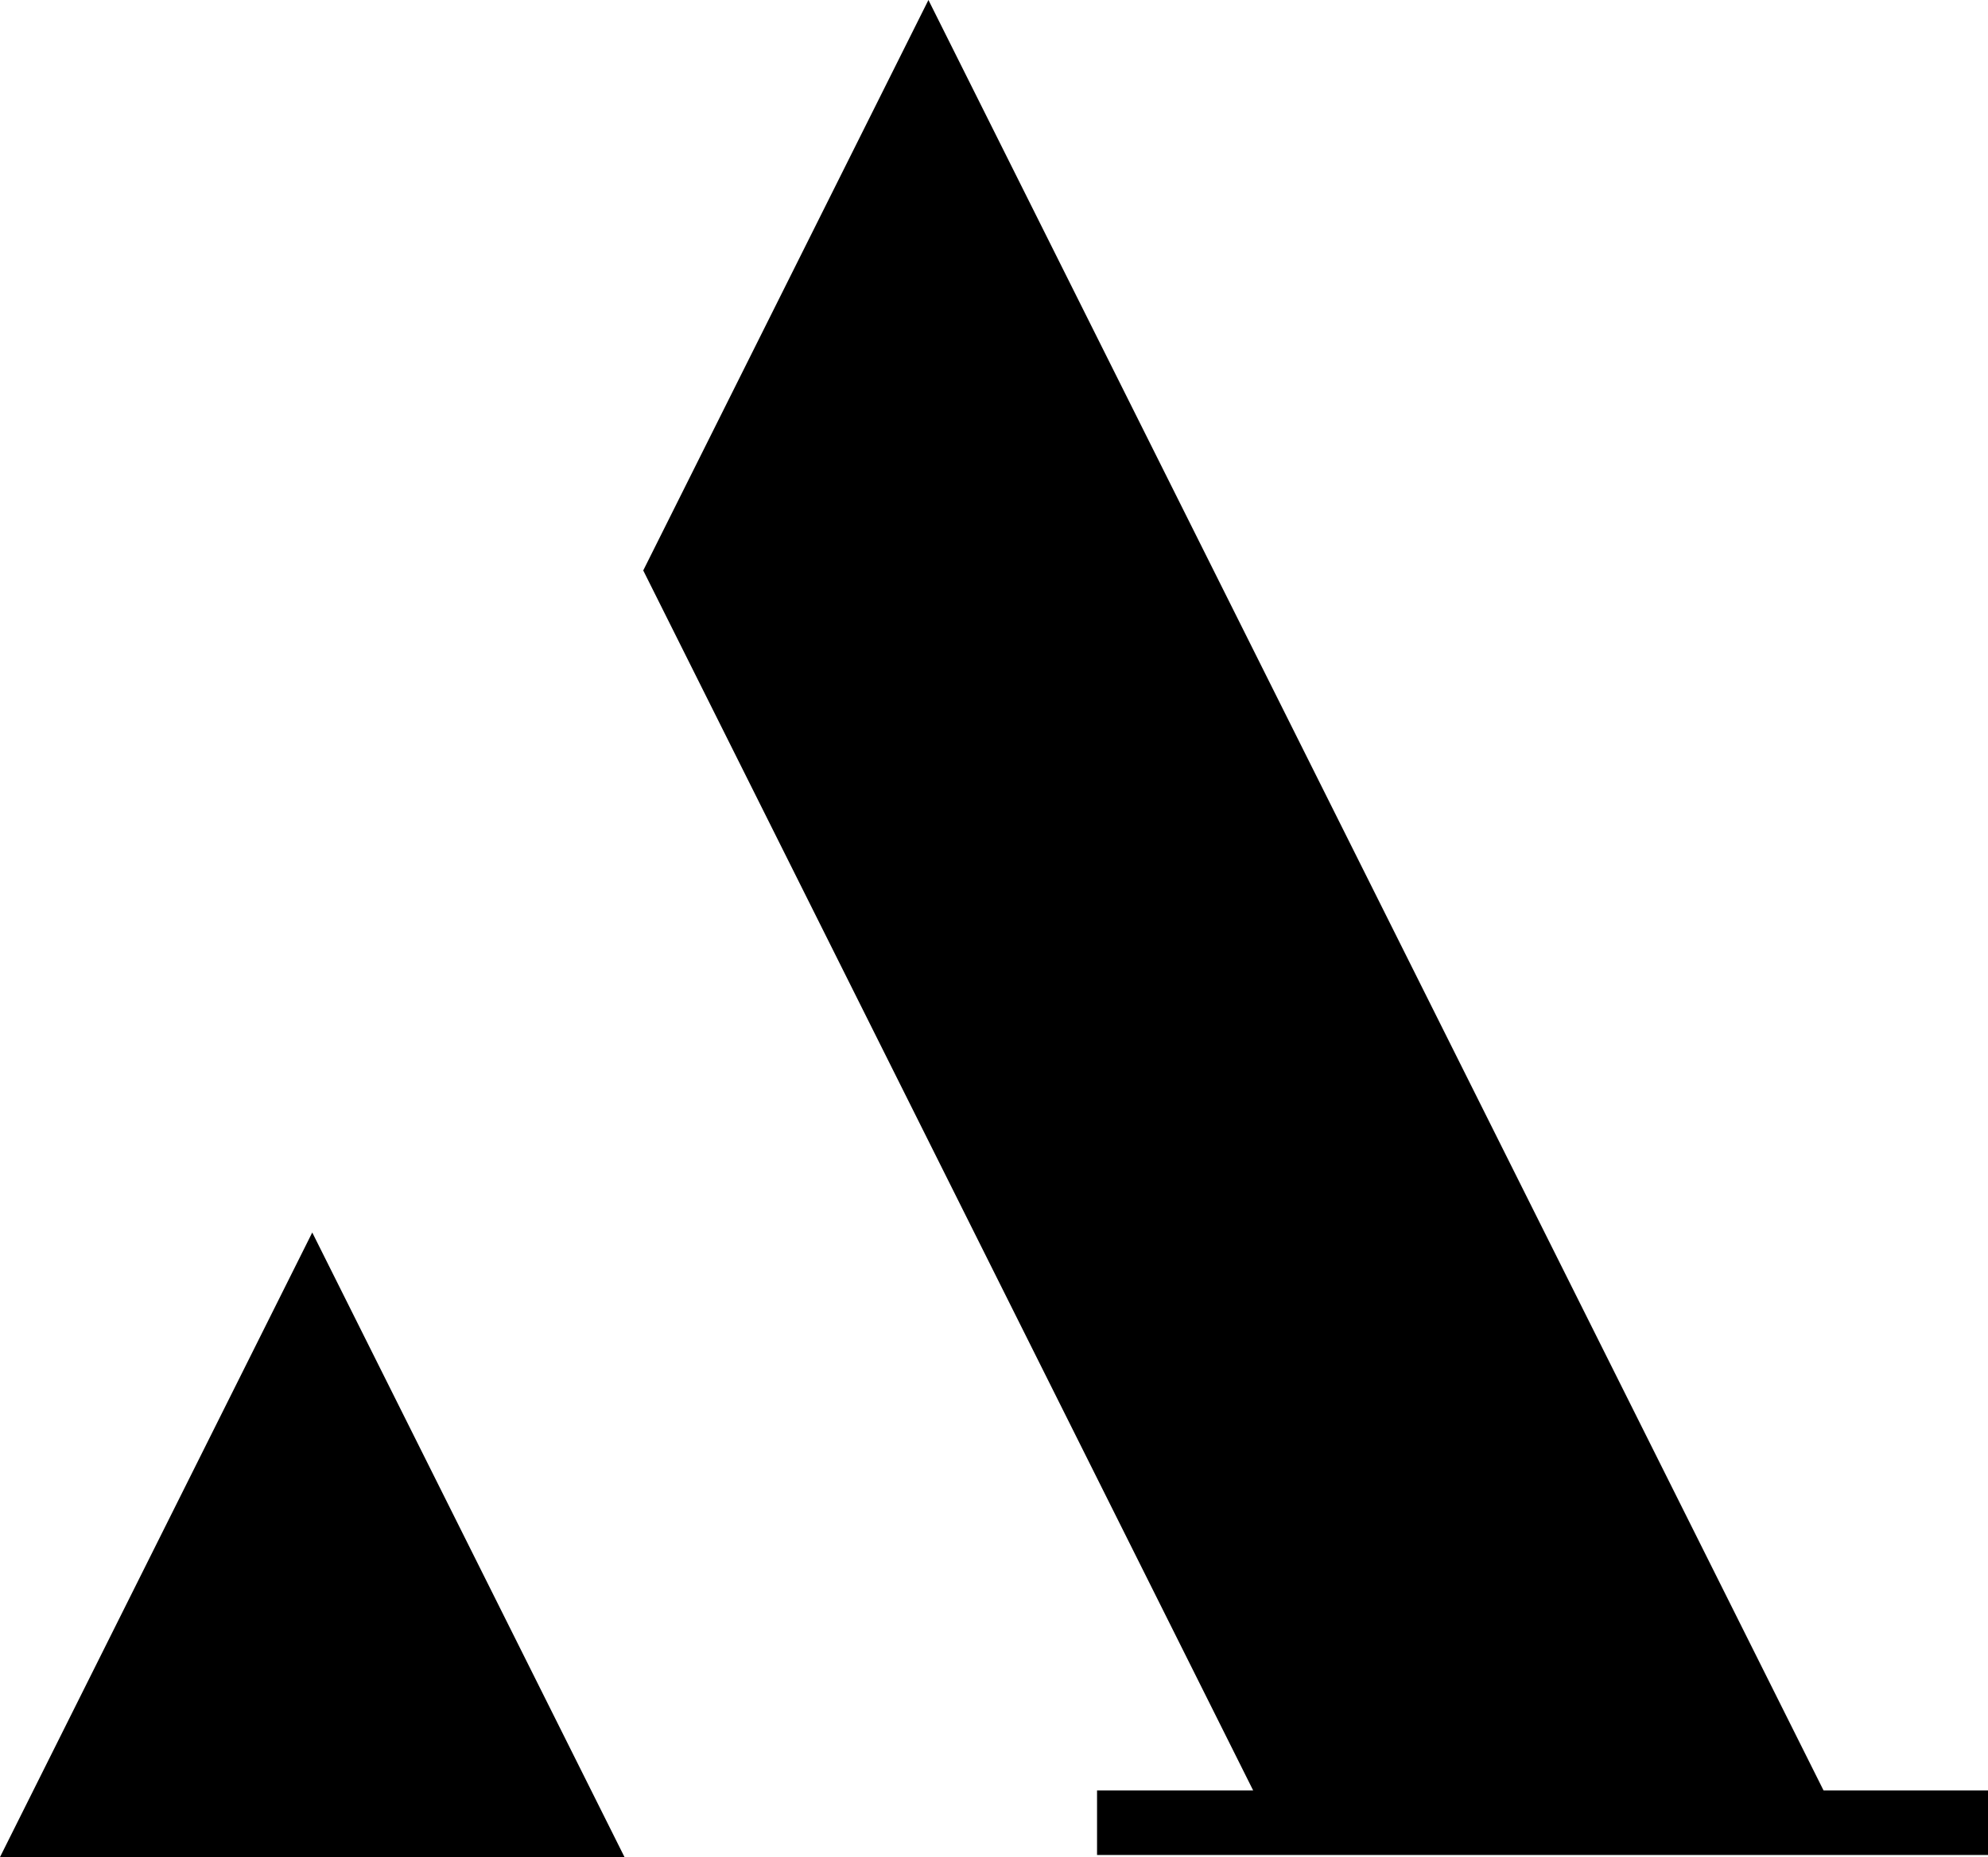 <?xml version="1.0" encoding="UTF-8"?> <!-- Generator: Adobe Illustrator 24.0.1, SVG Export Plug-In . SVG Version: 6.00 Build 0) --> <svg xmlns="http://www.w3.org/2000/svg" xmlns:xlink="http://www.w3.org/1999/xlink" id="Слой_1" x="0px" y="0px" viewBox="0 0 95.5 89.2" style="enable-background:new 0 0 95.5 89.2;" xml:space="preserve"> <path d="M15,59.2l15,30H0L15,59.2z M87.6,86l-43-86L30.9,27.4L60.2,86h-7.5v3.1h42.8V86C95.5,86,87.6,86,87.6,86z"></path> </svg> 